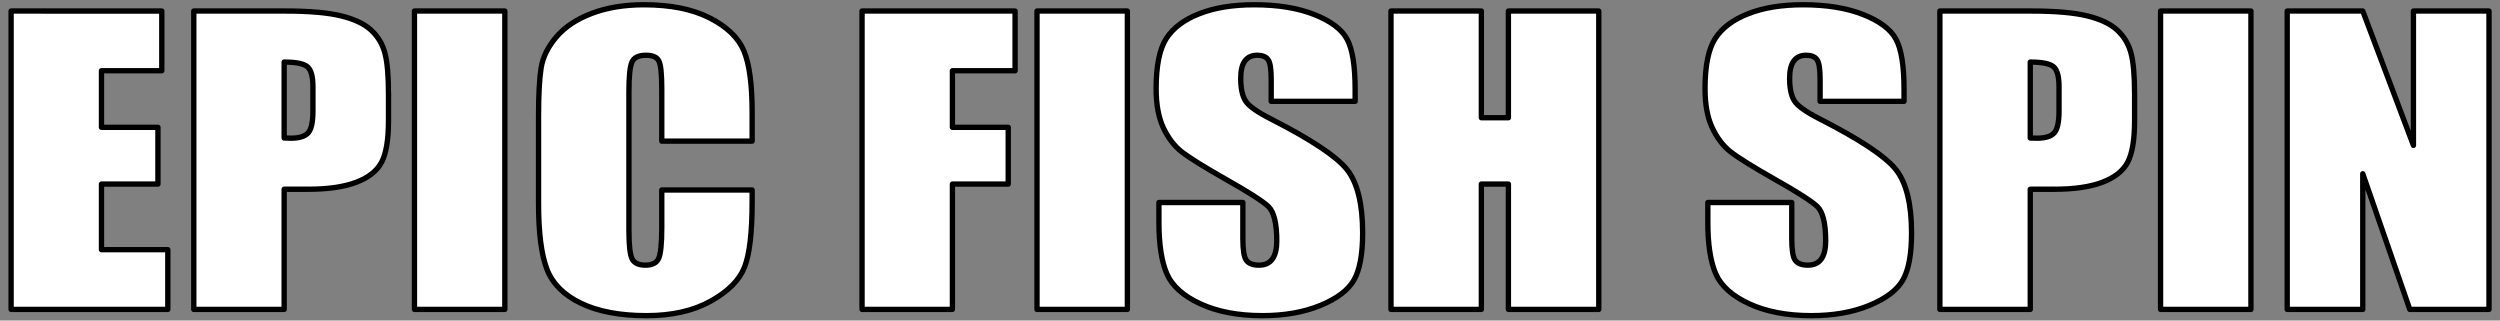 <svg version="1.1" viewBox="0.0 0.0 936.0 120.0" fill="none" stroke="none" stroke-linecap="square" stroke-miterlimit="10" xmlns:xlink="http://www.w3.org/1999/xlink" xmlns="http://www.w3.org/2000/svg"><rect x="0.0" y="0.0" width="936.0" height="120.0" fill="#808080" stroke="none"/><clipPath id="p.0"><path d="m0 0l936.0 0l0 120.0l-936.0 0l0 -120.0z" clip-rule="nonzero"/></clipPath><g clip-path="url(#p.0)"><path fill="#000000" fill-opacity="0.0" d="m0 0l936.0 0l0 120.0l-936.0 0z" fill-rule="evenodd"/><path fill="#ffffff" d="m4.157 4.128l0 111.706l58.671 0l0 -22.355l-24.835 0l0 -24.563l21.138 0l0 -21.251l-21.138 0l0 -21.182l22.584 0l0 -22.355z" fill-rule="evenodd"/><path fill="#ffffff" d="m106.389 23.24c4.394 0 7.287 0.575 8.68 1.725c1.393 1.15 2.09 3.634 2.09 7.452l0 9.177c0 4.14 -0.607 6.869 -1.822 8.188c-1.197 1.303 -3.349 1.955 -6.456 1.955c-0.697 0 -1.527 -0.023 -2.492 -0.069l0 -28.427zm-33.836 -19.112l0 111.706l33.836 0l0 -44.986l9.082 0c7.394 0 13.377 -0.874 17.95 -2.622c4.59 -1.748 7.742 -4.255 9.457 -7.521c1.715 -3.266 2.572 -8.464 2.572 -15.593l0 -9.729c0 -6.992 -0.447 -12.151 -1.34 -15.478c-0.875 -3.343 -2.563 -6.187 -5.063 -8.533c-2.483 -2.346 -6.206 -4.14 -11.172 -5.382c-4.947 -1.242 -12.029 -1.863 -21.245 -1.863z" fill-rule="evenodd"/><path fill="#ffffff" d="m155.175 4.128l0 111.706l33.836 0l0 -111.706z" fill-rule="evenodd"/><path fill="#ffffff" d="m241.091 1.782c-7.341 0 -13.842 1.073 -19.503 3.22c-5.644 2.131 -10.064 5.06 -13.261 8.786c-3.179 3.726 -5.09 7.605 -5.733 11.637c-0.643 4.017 -0.964 10.051 -0.964 18.1l0 32.636c0 10.947 1.045 19.15 3.134 24.609c2.09 5.443 6.349 9.706 12.779 12.787c6.43 3.082 14.601 4.623 24.513 4.623c9.537 0 17.557 -1.817 24.058 -5.451c6.519 -3.634 10.725 -7.866 12.618 -12.695c1.911 -4.83 2.867 -13.017 2.867 -24.563l0 -4.347l-33.836 0l0 14.006c0 6.118 -0.393 10.005 -1.179 11.66c-0.768 1.656 -2.411 2.484 -4.929 2.484c-2.625 0 -4.313 -0.828 -5.063 -2.484c-0.75 -1.656 -1.125 -5.198 -1.125 -10.626l0 -51.886c0 -5.658 0.375 -9.338 1.125 -11.039c0.75 -1.702 2.518 -2.553 5.304 -2.553c2.465 0 4.054 0.705 4.769 2.116c0.732 1.395 1.098 4.922 1.098 10.58l0 19.457l33.836 0l0 -10.626c0 -10.442 -1.018 -18.131 -3.054 -23.068c-2.036 -4.952 -6.296 -9.085 -12.779 -12.396c-6.483 -3.312 -14.708 -4.968 -24.674 -4.968z" fill-rule="evenodd"/><path fill="#ffffff" d="m322.748 4.128l0 111.706l33.836 0l0 -46.918l20.896 0l0 -21.251l-20.896 0l0 -21.182l23.468 0l0 -22.355z" fill-rule="evenodd"/><path fill="#ffffff" d="m388.251 4.128l0 111.706l33.836 0l0 -111.706z" fill-rule="evenodd"/><path fill="#ffffff" d="m469.587 1.782c-8.037 0 -14.895 1.119 -20.575 3.358c-5.68 2.223 -9.796 5.313 -12.35 9.269c-2.536 3.956 -3.804 10.212 -3.804 18.767c0 5.934 0.893 10.81 2.679 14.627c1.804 3.818 4.072 6.808 6.805 8.97c2.733 2.162 8.305 5.635 16.717 10.419c8.412 4.738 13.69 8.119 15.833 10.143c2.09 2.024 3.134 6.325 3.134 12.902c0 2.99 -0.554 5.244 -1.661 6.762c-1.089 1.518 -2.759 2.277 -5.01 2.277c-2.25 0 -3.822 -0.598 -4.715 -1.794c-0.875 -1.196 -1.313 -3.887 -1.313 -8.073l0 -13.592l-31.425 0l0 7.314c0 8.372 0.991 14.834 2.974 19.388c1.982 4.554 6.171 8.303 12.565 11.246c6.412 2.944 14.145 4.416 23.2 4.416c8.251 0 15.485 -1.273 21.7 -3.818c6.215 -2.561 10.404 -5.727 12.565 -9.499c2.179 -3.772 3.268 -9.637 3.268 -17.594c0 -10.948 -1.956 -18.882 -5.867 -23.804c-3.911 -4.922 -13.395 -11.223 -28.451 -18.905c-5.251 -2.668 -8.439 -4.945 -9.564 -6.831c-1.179 -1.886 -1.768 -4.692 -1.768 -8.418c0 -2.898 0.518 -5.06 1.554 -6.486c1.054 -1.426 2.599 -2.139 4.635 -2.139c1.875 0 3.215 0.529 4.019 1.587c0.804 1.058 1.206 3.519 1.206 7.383l0 8.28l31.425 0l0 -4.416c0 -8.878 -1.009 -15.164 -3.027 -18.859c-2 -3.71 -6.099 -6.785 -12.297 -9.223c-6.18 -2.438 -13.663 -3.657 -22.45 -3.657z" fill-rule="evenodd"/><path fill="#ffffff" d="m520.783 4.128l0 111.706l33.836 0l0 -46.918l10.127 0l0 46.918l33.836 0l0 -111.706l-33.836 0l0 39.949l-10.127 0l0 -39.949z" fill-rule="evenodd"/><path fill="#ffffff" d="m675.095 1.782c-8.037 0 -14.895 1.119 -20.575 3.358c-5.68 2.223 -9.796 5.313 -12.35 9.269c-2.536 3.956 -3.804 10.212 -3.804 18.767c0 5.934 0.893 10.81 2.679 14.627c1.804 3.818 4.072 6.808 6.805 8.97c2.733 2.162 8.305 5.635 16.717 10.419c8.412 4.738 13.69 8.119 15.833 10.143c2.09 2.024 3.135 6.325 3.135 12.902c0 2.99 -0.554 5.244 -1.661 6.762c-1.089 1.518 -2.759 2.277 -5.01 2.277c-2.25 0 -3.822 -0.598 -4.715 -1.794c-0.875 -1.196 -1.313 -3.887 -1.313 -8.073l0 -13.592l-31.425 0l0 7.314c0 8.372 0.991 14.834 2.974 19.388c1.982 4.554 6.171 8.303 12.565 11.246c6.412 2.944 14.145 4.416 23.2 4.416c8.251 0 15.485 -1.273 21.7 -3.818c6.215 -2.561 10.404 -5.727 12.565 -9.499c2.179 -3.772 3.268 -9.637 3.268 -17.594c0 -10.948 -1.956 -18.882 -5.867 -23.804c-3.911 -4.922 -13.395 -11.223 -28.451 -18.905c-5.251 -2.668 -8.439 -4.945 -9.564 -6.831c-1.179 -1.886 -1.768 -4.692 -1.768 -8.418c0 -2.898 0.518 -5.06 1.554 -6.486c1.054 -1.426 2.599 -2.139 4.635 -2.139c1.875 0 3.215 0.529 4.019 1.587c0.804 1.058 1.206 3.519 1.206 7.383l0 8.28l31.425 0l0 -4.416c0 -8.878 -1.009 -15.164 -3.027 -18.859c-2 -3.71 -6.099 -6.785 -12.297 -9.223c-6.18 -2.438 -13.663 -3.657 -22.45 -3.657z" fill-rule="evenodd"/><path fill="#ffffff" d="m760.128 23.24c4.394 0 7.287 0.575 8.68 1.725c1.393 1.15 2.09 3.634 2.09 7.452l0 9.177c0 4.14 -0.607 6.869 -1.822 8.188c-1.197 1.303 -3.349 1.955 -6.456 1.955c-0.697 0 -1.527 -0.023 -2.492 -0.069l0 -28.427zm-33.836 -19.112l0 111.706l33.836 0l0 -44.986l9.082 0c7.394 0 13.377 -0.874 17.95 -2.622c4.59 -1.748 7.742 -4.255 9.457 -7.521c1.715 -3.266 2.572 -8.464 2.572 -15.593l0 -9.729c0 -6.992 -0.447 -12.151 -1.34 -15.478c-0.875 -3.343 -2.563 -6.187 -5.063 -8.533c-2.483 -2.346 -6.206 -4.14 -11.172 -5.382c-4.947 -1.242 -12.029 -1.863 -21.245 -1.863z" fill-rule="evenodd"/><path fill="#ffffff" d="m808.913 4.128l0 111.706l33.836 0l0 -111.706z" fill-rule="evenodd"/><path fill="#ffffff" d="m856.332 4.128l0 111.706l28.291 0l0 -50.782l17.601 50.782l29.657 0l0 -111.706l-28.291 0l0 50.299l-18.968 -50.299z" fill-rule="evenodd"/><path stroke="#000000" stroke-width="2.0" stroke-linejoin="round" stroke-linecap="butt" d="m4.157 4.128l0 111.706l58.671 0l0 -22.355l-24.835 0l0 -24.563l21.138 0l0 -21.251l-21.138 0l0 -21.182l22.584 0l0 -22.355z" fill-rule="evenodd"/><path stroke="#000000" stroke-width="2.0" stroke-linejoin="round" stroke-linecap="butt" d="m106.389 23.24c4.394 0 7.287 0.575 8.68 1.725c1.393 1.15 2.09 3.634 2.09 7.452l0 9.177c0 4.14 -0.607 6.869 -1.822 8.188c-1.197 1.303 -3.349 1.955 -6.456 1.955c-0.697 0 -1.527 -0.023 -2.492 -0.069l0 -28.427zm-33.836 -19.112l0 111.706l33.836 0l0 -44.986l9.082 0c7.394 0 13.377 -0.874 17.95 -2.622c4.59 -1.748 7.742 -4.255 9.457 -7.521c1.715 -3.266 2.572 -8.464 2.572 -15.593l0 -9.729c0 -6.992 -0.447 -12.151 -1.34 -15.478c-0.875 -3.343 -2.563 -6.187 -5.063 -8.533c-2.483 -2.346 -6.206 -4.14 -11.172 -5.382c-4.947 -1.242 -12.029 -1.863 -21.245 -1.863z" fill-rule="evenodd"/><path stroke="#000000" stroke-width="2.0" stroke-linejoin="round" stroke-linecap="butt" d="m155.175 4.128l0 111.706l33.836 0l0 -111.706z" fill-rule="evenodd"/><path stroke="#000000" stroke-width="2.0" stroke-linejoin="round" stroke-linecap="butt" d="m241.091 1.782c-7.341 0 -13.842 1.073 -19.503 3.22c-5.644 2.131 -10.064 5.06 -13.261 8.786c-3.179 3.726 -5.09 7.605 -5.733 11.637c-0.643 4.017 -0.964 10.051 -0.964 18.1l0 32.636c0 10.947 1.045 19.15 3.134 24.609c2.09 5.443 6.349 9.706 12.779 12.787c6.43 3.082 14.601 4.623 24.513 4.623c9.537 0 17.557 -1.817 24.058 -5.451c6.519 -3.634 10.725 -7.866 12.618 -12.695c1.911 -4.83 2.867 -13.017 2.867 -24.563l0 -4.347l-33.836 0l0 14.006c0 6.118 -0.393 10.005 -1.179 11.66c-0.768 1.656 -2.411 2.484 -4.929 2.484c-2.625 0 -4.313 -0.828 -5.063 -2.484c-0.75 -1.656 -1.125 -5.198 -1.125 -10.626l0 -51.886c0 -5.658 0.375 -9.338 1.125 -11.039c0.75 -1.702 2.518 -2.553 5.304 -2.553c2.465 0 4.054 0.705 4.769 2.116c0.732 1.395 1.098 4.922 1.098 10.58l0 19.457l33.836 0l0 -10.626c0 -10.442 -1.018 -18.131 -3.054 -23.068c-2.036 -4.952 -6.296 -9.085 -12.779 -12.396c-6.483 -3.312 -14.708 -4.968 -24.674 -4.968z" fill-rule="evenodd"/><path stroke="#000000" stroke-width="2.0" stroke-linejoin="round" stroke-linecap="butt" d="m322.748 4.128l0 111.706l33.836 0l0 -46.918l20.896 0l0 -21.251l-20.896 0l0 -21.182l23.468 0l0 -22.355z" fill-rule="evenodd"/><path stroke="#000000" stroke-width="2.0" stroke-linejoin="round" stroke-linecap="butt" d="m388.251 4.128l0 111.706l33.836 0l0 -111.706z" fill-rule="evenodd"/><path stroke="#000000" stroke-width="2.0" stroke-linejoin="round" stroke-linecap="butt" d="m469.587 1.782c-8.037 0 -14.895 1.119 -20.575 3.358c-5.68 2.223 -9.796 5.313 -12.35 9.269c-2.536 3.956 -3.804 10.212 -3.804 18.767c0 5.934 0.893 10.81 2.679 14.627c1.804 3.818 4.072 6.808 6.805 8.97c2.733 2.162 8.305 5.635 16.717 10.419c8.412 4.738 13.69 8.119 15.833 10.143c2.09 2.024 3.134 6.325 3.134 12.902c0 2.99 -0.554 5.244 -1.661 6.762c-1.089 1.518 -2.759 2.277 -5.01 2.277c-2.25 0 -3.822 -0.598 -4.715 -1.794c-0.875 -1.196 -1.313 -3.887 -1.313 -8.073l0 -13.592l-31.425 0l0 7.314c0 8.372 0.991 14.834 2.974 19.388c1.982 4.554 6.171 8.303 12.565 11.246c6.412 2.944 14.145 4.416 23.2 4.416c8.251 0 15.485 -1.273 21.7 -3.818c6.215 -2.561 10.404 -5.727 12.565 -9.499c2.179 -3.772 3.268 -9.637 3.268 -17.594c0 -10.948 -1.956 -18.882 -5.867 -23.804c-3.911 -4.922 -13.395 -11.223 -28.451 -18.905c-5.251 -2.668 -8.439 -4.945 -9.564 -6.831c-1.179 -1.886 -1.768 -4.692 -1.768 -8.418c0 -2.898 0.518 -5.06 1.554 -6.486c1.054 -1.426 2.599 -2.139 4.635 -2.139c1.875 0 3.215 0.529 4.019 1.587c0.804 1.058 1.206 3.519 1.206 7.383l0 8.28l31.425 0l0 -4.416c0 -8.878 -1.009 -15.164 -3.027 -18.859c-2 -3.71 -6.099 -6.785 -12.297 -9.223c-6.18 -2.438 -13.663 -3.657 -22.45 -3.657z" fill-rule="evenodd"/><path stroke="#000000" stroke-width="2.0" stroke-linejoin="round" stroke-linecap="butt" d="m520.783 4.128l0 111.706l33.836 0l0 -46.918l10.127 0l0 46.918l33.836 0l0 -111.706l-33.836 0l0 39.949l-10.127 0l0 -39.949z" fill-rule="evenodd"/><path stroke="#000000" stroke-width="2.0" stroke-linejoin="round" stroke-linecap="butt" d="m675.095 1.782c-8.037 0 -14.895 1.119 -20.575 3.358c-5.68 2.223 -9.796 5.313 -12.35 9.269c-2.536 3.956 -3.804 10.212 -3.804 18.767c0 5.934 0.893 10.81 2.679 14.627c1.804 3.818 4.072 6.808 6.805 8.97c2.733 2.162 8.305 5.635 16.717 10.419c8.412 4.738 13.69 8.119 15.833 10.143c2.09 2.024 3.135 6.325 3.135 12.902c0 2.99 -0.554 5.244 -1.661 6.762c-1.089 1.518 -2.759 2.277 -5.01 2.277c-2.25 0 -3.822 -0.598 -4.715 -1.794c-0.875 -1.196 -1.313 -3.887 -1.313 -8.073l0 -13.592l-31.425 0l0 7.314c0 8.372 0.991 14.834 2.974 19.388c1.982 4.554 6.171 8.303 12.565 11.246c6.412 2.944 14.145 4.416 23.2 4.416c8.251 0 15.485 -1.273 21.7 -3.818c6.215 -2.561 10.404 -5.727 12.565 -9.499c2.179 -3.772 3.268 -9.637 3.268 -17.594c0 -10.948 -1.956 -18.882 -5.867 -23.804c-3.911 -4.922 -13.395 -11.223 -28.451 -18.905c-5.251 -2.668 -8.439 -4.945 -9.564 -6.831c-1.179 -1.886 -1.768 -4.692 -1.768 -8.418c0 -2.898 0.518 -5.06 1.554 -6.486c1.054 -1.426 2.599 -2.139 4.635 -2.139c1.875 0 3.215 0.529 4.019 1.587c0.804 1.058 1.206 3.519 1.206 7.383l0 8.28l31.425 0l0 -4.416c0 -8.878 -1.009 -15.164 -3.027 -18.859c-2 -3.71 -6.099 -6.785 -12.297 -9.223c-6.18 -2.438 -13.663 -3.657 -22.45 -3.657z" fill-rule="evenodd"/><path stroke="#000000" stroke-width="2.0" stroke-linejoin="round" stroke-linecap="butt" d="m760.128 23.24c4.394 0 7.287 0.575 8.68 1.725c1.393 1.15 2.09 3.634 2.09 7.452l0 9.177c0 4.14 -0.607 6.869 -1.822 8.188c-1.197 1.303 -3.349 1.955 -6.456 1.955c-0.697 0 -1.527 -0.023 -2.492 -0.069l0 -28.427zm-33.836 -19.112l0 111.706l33.836 0l0 -44.986l9.082 0c7.394 0 13.377 -0.874 17.95 -2.622c4.59 -1.748 7.742 -4.255 9.457 -7.521c1.715 -3.266 2.572 -8.464 2.572 -15.593l0 -9.729c0 -6.992 -0.447 -12.151 -1.34 -15.478c-0.875 -3.343 -2.563 -6.187 -5.063 -8.533c-2.483 -2.346 -6.206 -4.14 -11.172 -5.382c-4.947 -1.242 -12.029 -1.863 -21.245 -1.863z" fill-rule="evenodd"/><path stroke="#000000" stroke-width="2.0" stroke-linejoin="round" stroke-linecap="butt" d="m808.913 4.128l0 111.706l33.836 0l0 -111.706z" fill-rule="evenodd"/><path stroke="#000000" stroke-width="2.0" stroke-linejoin="round" stroke-linecap="butt" d="m856.332 4.128l0 111.706l28.291 0l0 -50.782l17.601 50.782l29.657 0l0 -111.706l-28.291 0l0 50.299l-18.968 -50.299z" fill-rule="evenodd"/></g></svg>